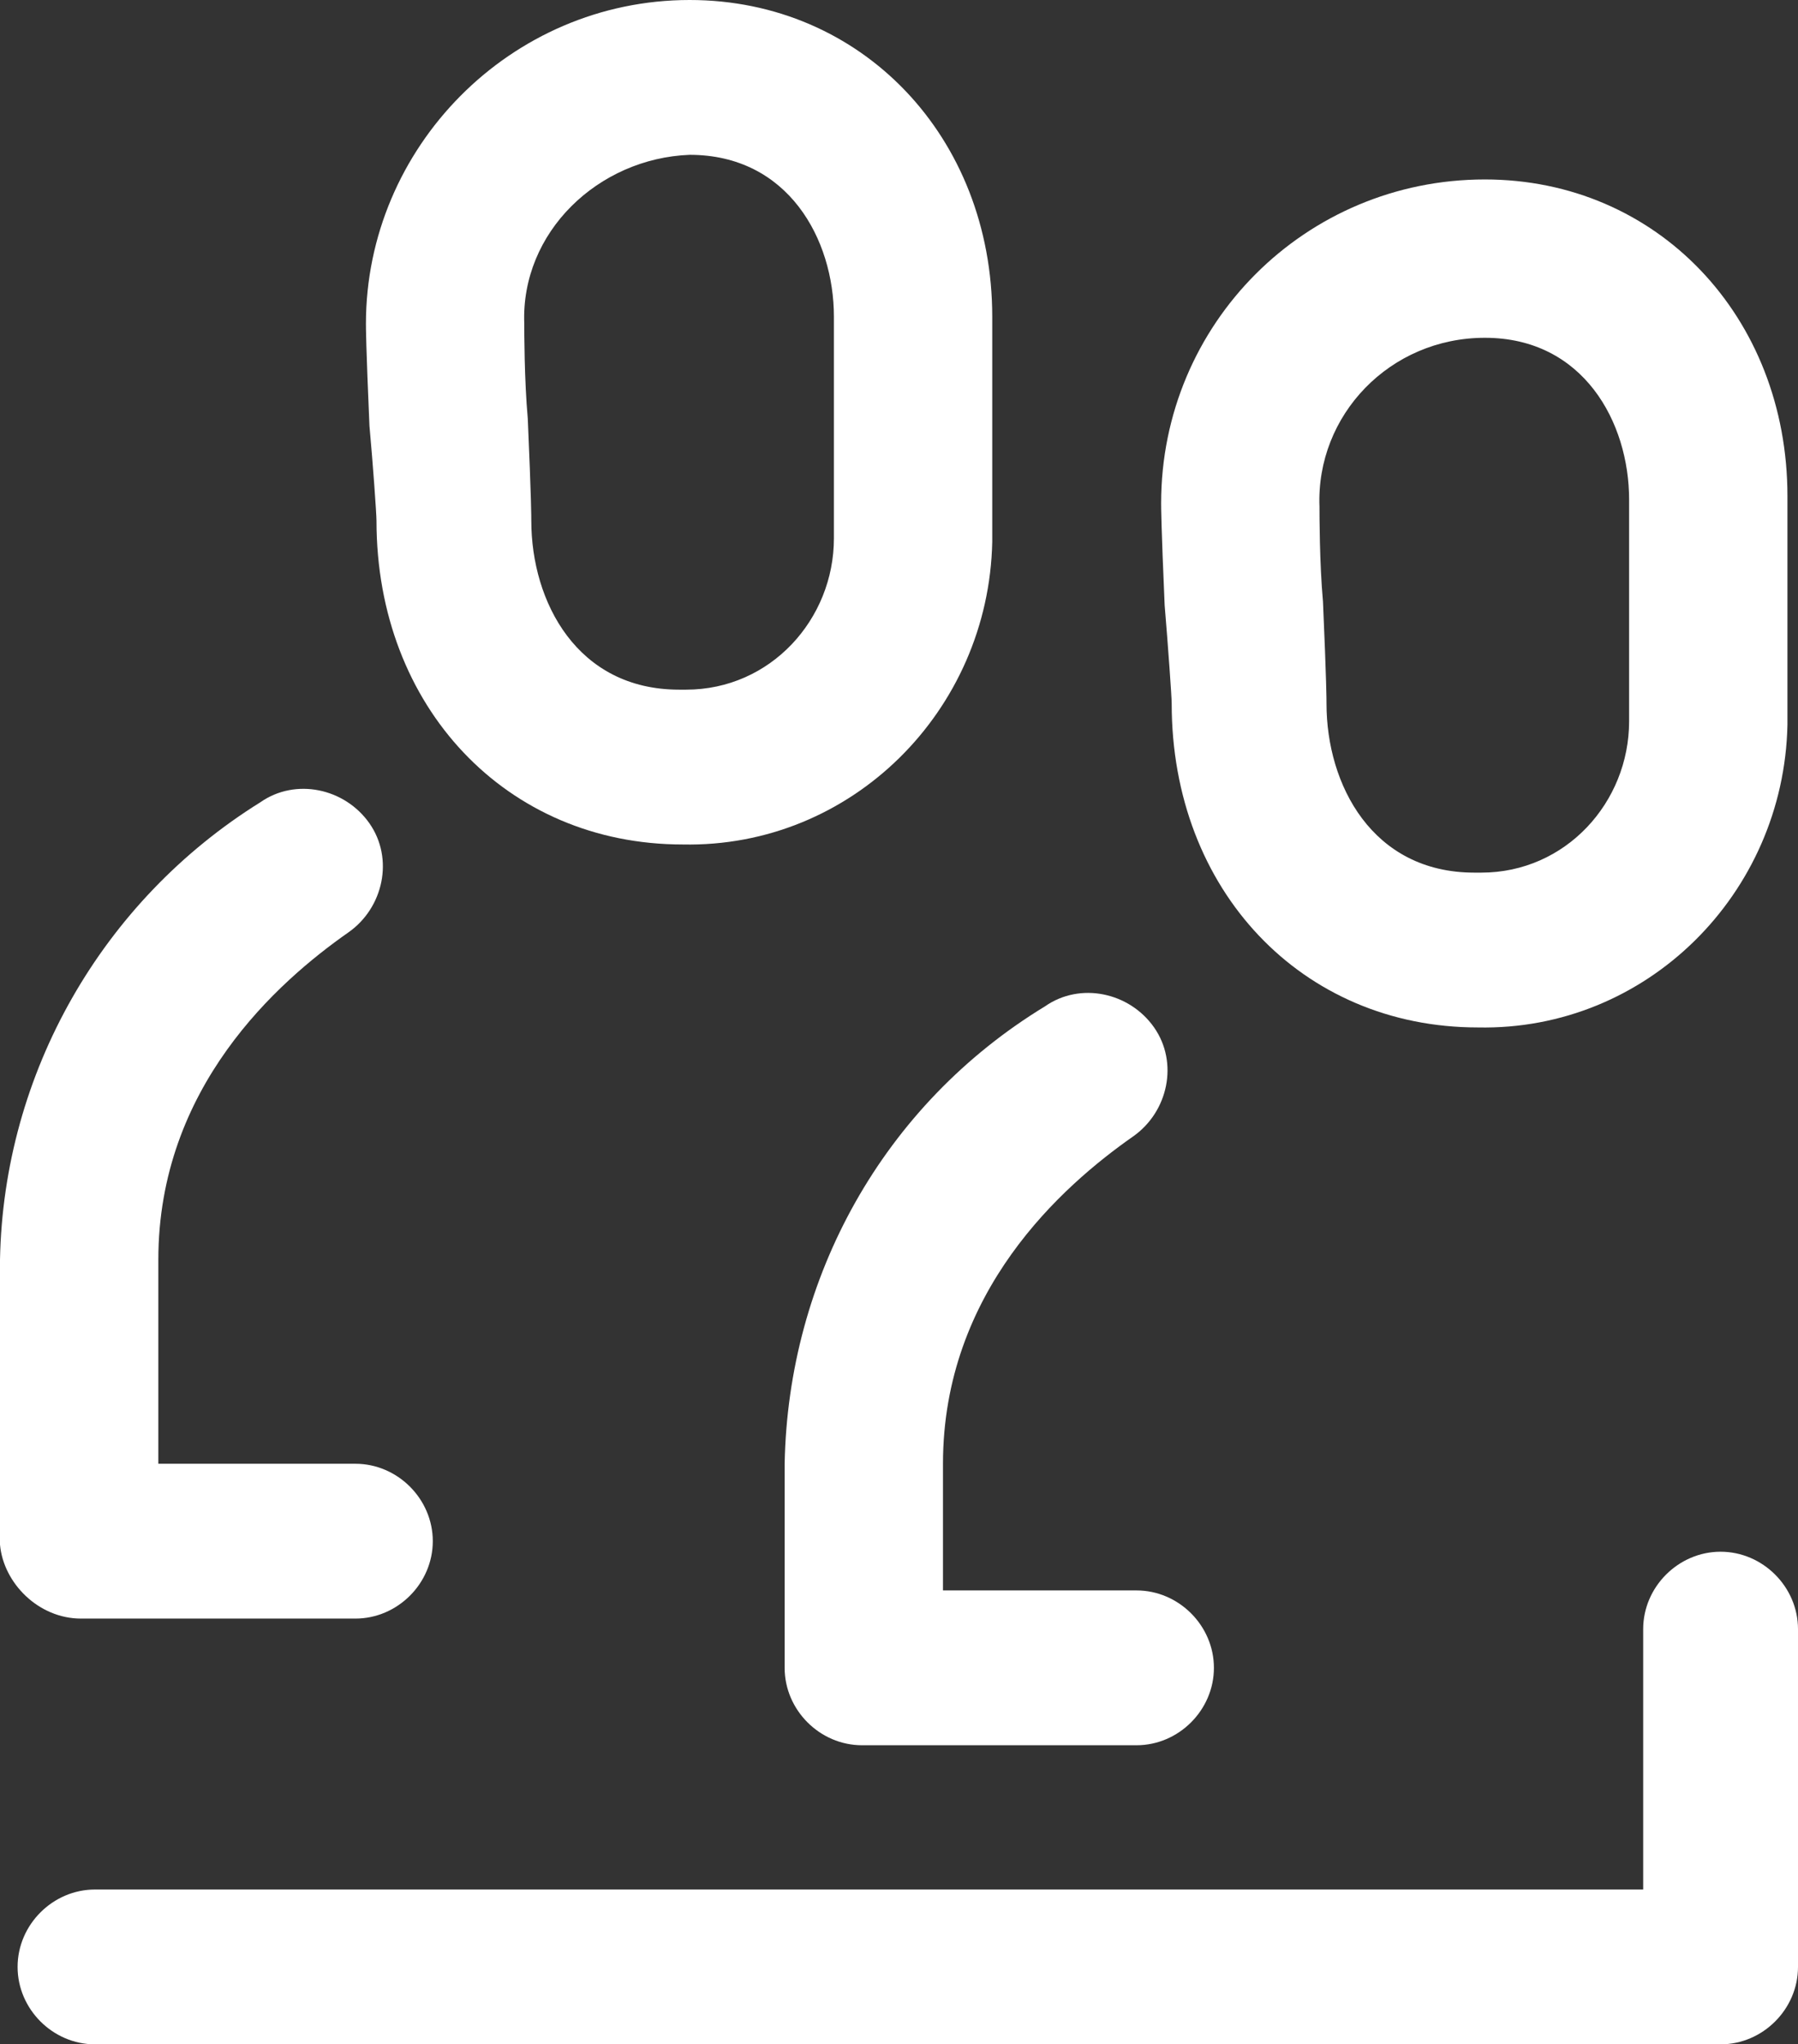 <svg version="1.1" viewBox="0 0 51.1 58.1" xml:space="preserve" xmlns="http://www.w3.org/2000/svg">
<rect x="0" y="0" width="51.1" height="58.1" fill="#333333" stroke="none"/>
<style type="text/css">
	.st0{fill:#FFFFFF;}
	.st1{enable-background:new    ;}
</style>
<g transform="translate(.1)">
		
			<path class="st0" d="m48.8 44.1c-1.2 0-2.2 1-2.2 2.2v7.4h-44c-1.2 0-2.2 1-2.2 2.2s1 2.2 2.2 2.2h46.2c1.2 0 2.2-1 2.2-2.2v-9.6c0-1.2-1-2.2-2.2-2.2z" fill="#fff"/>
		
		
			<path class="st0" d="m10.6 14.8c0 5.3 3.7 9.2 8.7 9.2 4.8 0.1 8.7-3.8 8.8-8.6v-0.2-6.2c0-5.1-3.7-9-8.6-9-5.1 0-9.2 4.2-9.2 9.2 0 0.1 0 0.6 0.1 2.9 0.1 1.1 0.2 2.5 0.2 2.7zm8.9-10.4c2.8 0 4.1 2.4 4.1 4.6v6.3c0 2.3-1.8 4.3-4.2 4.3h-0.2c-2.9 0-4.2-2.5-4.2-4.8 0-0.1 0-0.6-0.1-2.9-0.1-1.1-0.1-2.5-0.1-2.7-0.1-2.6 2.1-4.7 4.7-4.8z" fill="#fff"/>
		
		
			<path class="st0" d="m33.2 20c0 5.3 3.7 9.2 8.7 9.2 4.8 0.1 8.7-3.8 8.8-8.6v-0.2-6.3c0-5.1-3.7-9-8.6-9-5.1 0-9.2 4.1-9.2 9.2 0 0.1 0 0.6 0.1 2.9 0.1 1.2 0.2 2.6 0.2 2.8zm8.9-10.4c2.8 0 4.1 2.4 4.1 4.6v6.3c0 2.3-1.8 4.3-4.2 4.3h-0.2c-2.9 0-4.2-2.5-4.2-4.8 0-0.1 0-0.6-0.1-2.9-0.1-1.1-0.1-2.5-0.1-2.7-0.1-2.6 2-4.8 4.7-4.8z" fill="#fff"/>
		
		
			<path class="st0" d="m22.2 41.6v5.8c0 1.2 1 2.2 2.2 2.2h7.8c1.2 0 2.2-1 2.2-2.2s-1-2.2-2.2-2.2h-5.5v-3.6c0-4.9 3.4-7.9 5.4-9.3 1-0.7 1.3-2.1 0.6-3.1s-2.1-1.3-3.1-0.6c-4.6 2.8-7.3 7.7-7.4 13z" fill="#fff"/>
		
		
			<path class="st0" d="m2.2 46h7.8c1.2 0 2.2-1 2.2-2.2s-1-2.2-2.2-2.2h-5.6v-5.8c0-4.9 3.4-7.9 5.4-9.3 1-0.7 1.3-2.1 0.6-3.1s-2.1-1.3-3.1-0.6c-4.5 2.8-7.3 7.7-7.4 13v8.1c0.1 1.1 1.1 2.1 2.3 2.1z" fill="#fff"/>
		
	</g>
</svg>

